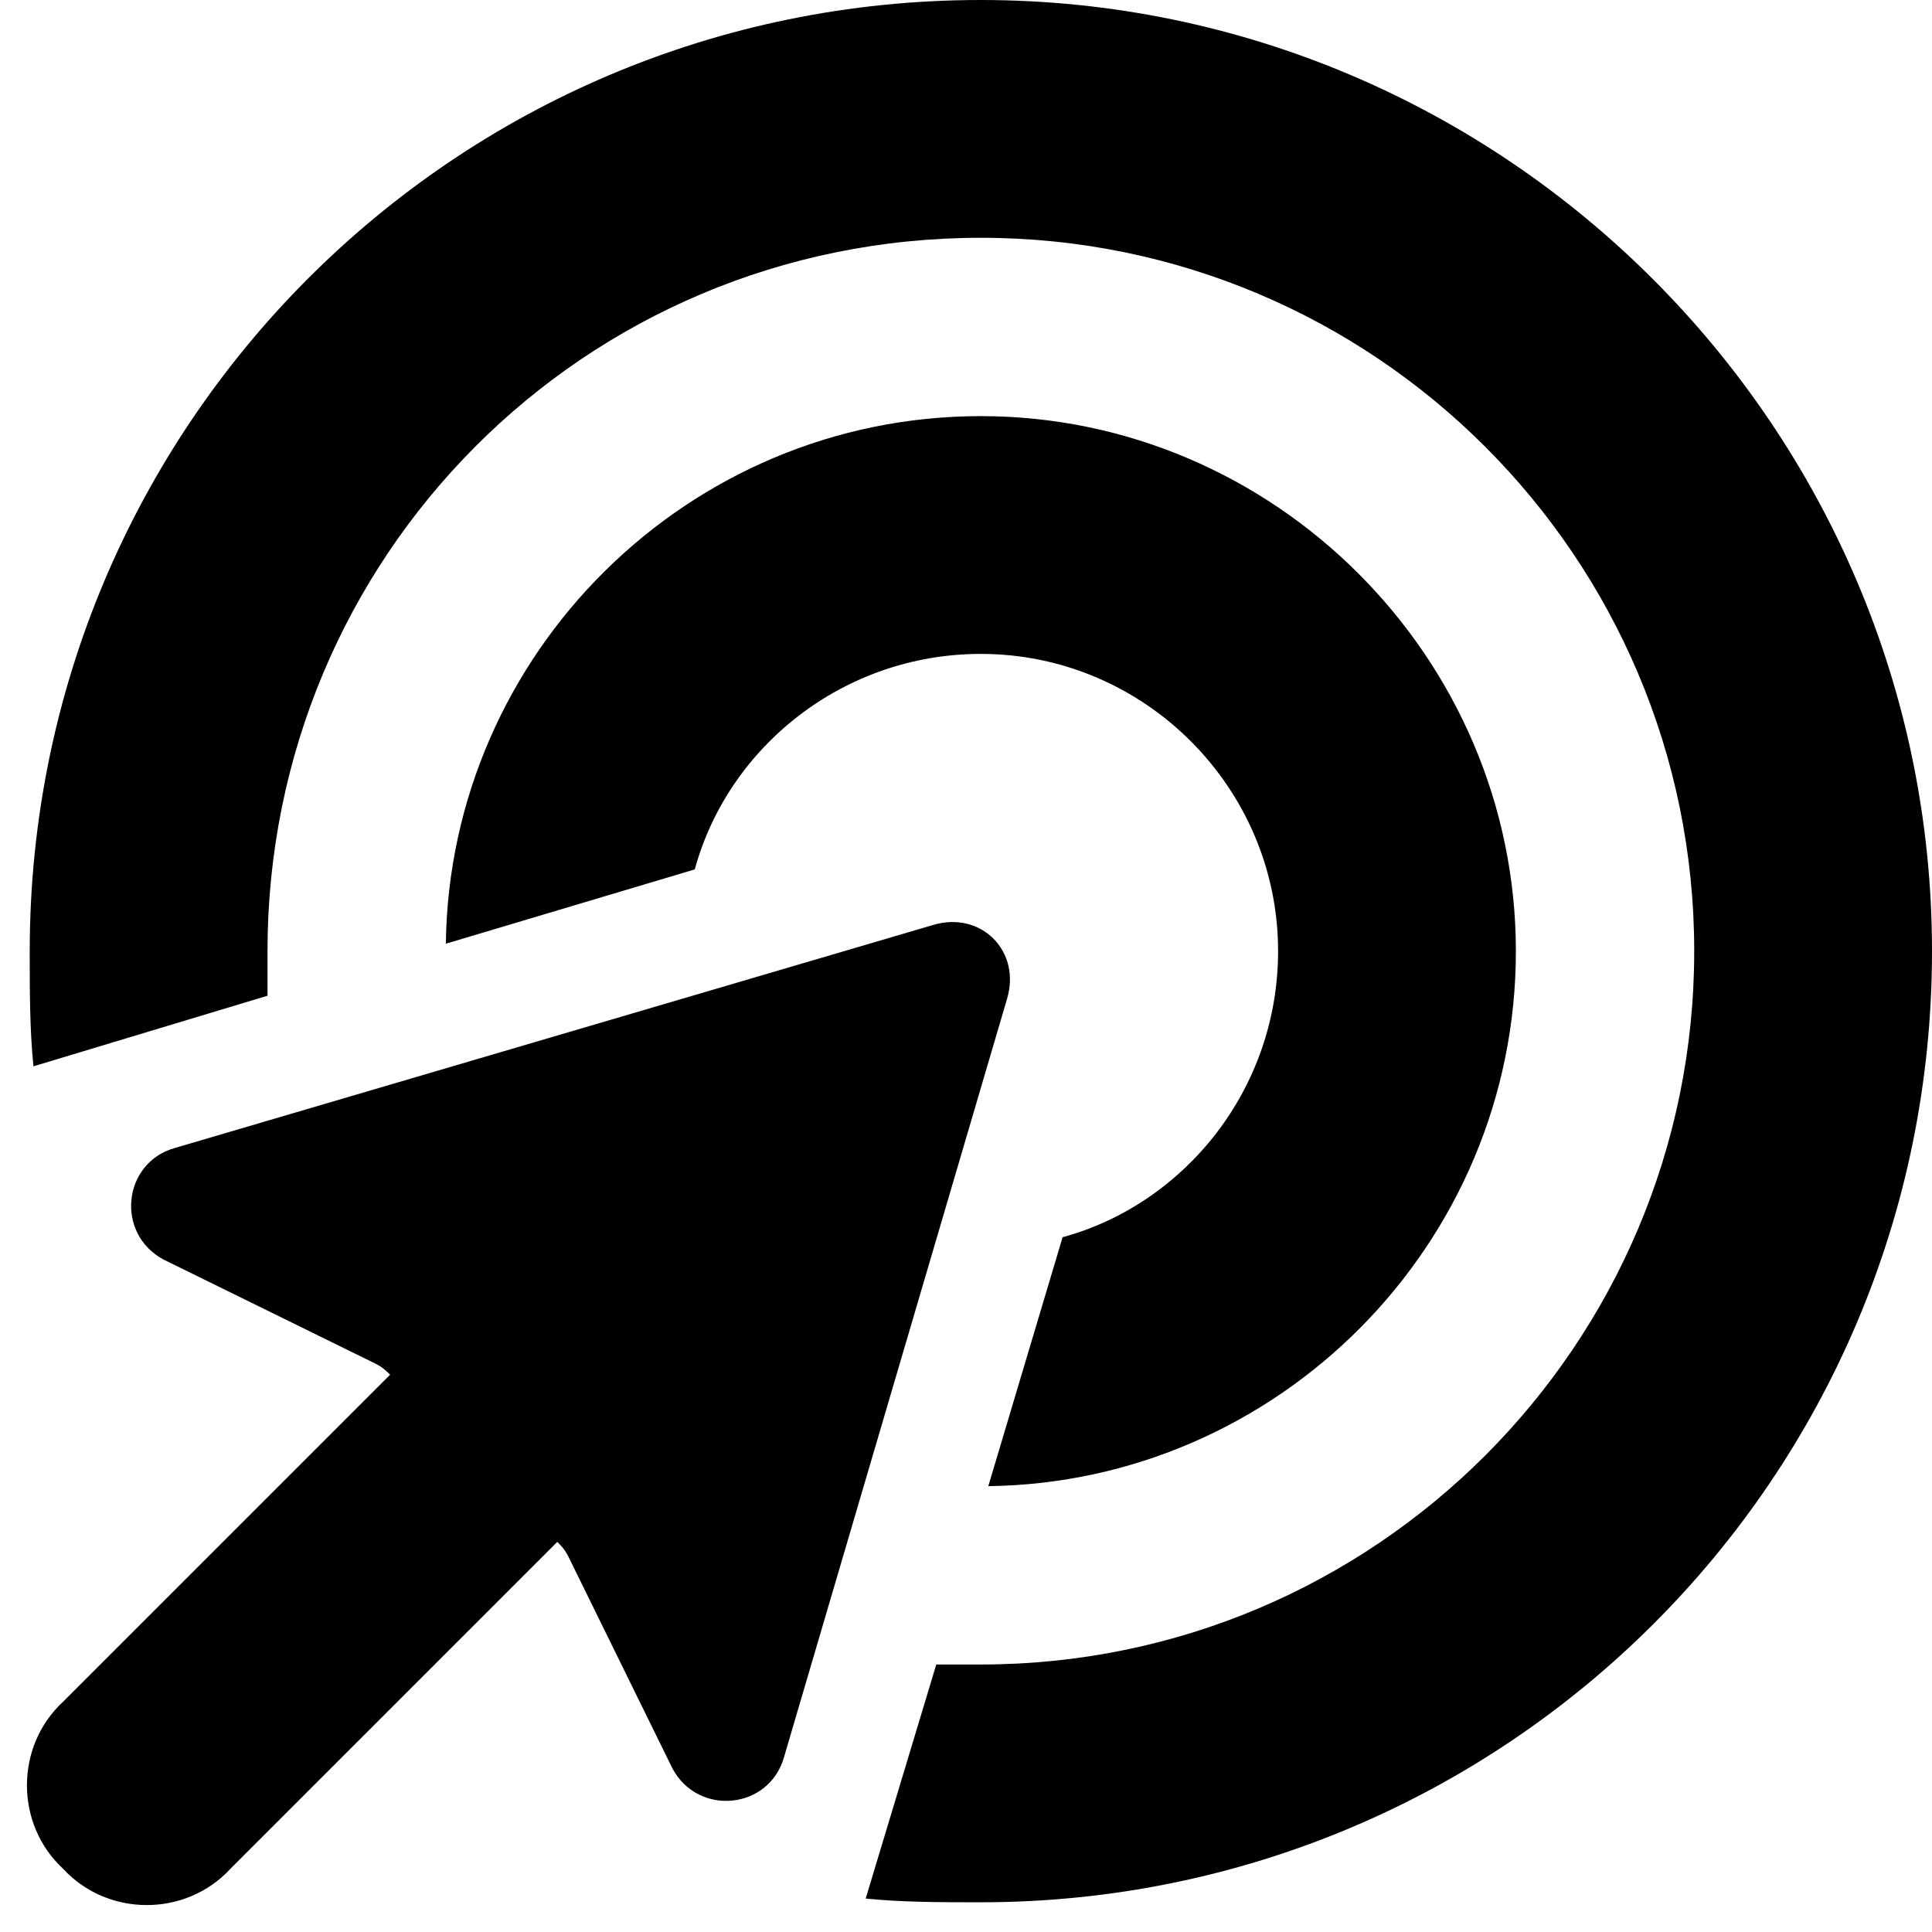 <?xml version="1.0" encoding="UTF-8"?>
<svg xmlns="http://www.w3.org/2000/svg" width="65" height="65" viewBox="0 0 65 65" fill="none">
  <path d="M33 56C46.25 56 57 45.25 57 32C57 18.75 46.25 8 33 8C19.625 8 9 18.75 9 32C9 32.5 9 33 9 33.5L1.125 35.875C1 34.625 1 33.375 1 32C1 14.375 15.25 0 33 0C50.625 0 65 14.375 65 32C65 49.75 50.625 64 33 64C31.625 64 30.375 64 29.125 63.875L31.5 56C32 56 32.5 56 33 56ZM35.75 41.625C39.875 40.5 43 36.625 43 32C43 26.5 38.5 22 33 22C28.375 22 24.5 25.125 23.375 29.25L15 31.75C15.125 22 23.125 14 33 14C42.875 14 51 22.125 51 32C51 41.875 43 49.875 33.25 50L35.75 41.625ZM5.875 38.625L31.375 31.125C33 30.625 34.375 32 33.875 33.625L26.375 59.125C25.875 60.875 23.5 61.125 22.625 59.5L19.125 52.375C19 52.125 18.875 52 18.75 51.875L7.75 62.875C6.25 64.5 3.625 64.5 2.125 62.875C0.5 61.375 0.5 58.75 2.125 57.25L13.125 46.25C13 46.125 12.875 46 12.625 45.875L5.5 42.375C3.875 41.5 4.125 39.125 5.875 38.625Z" fill="black"></path>
</svg>
